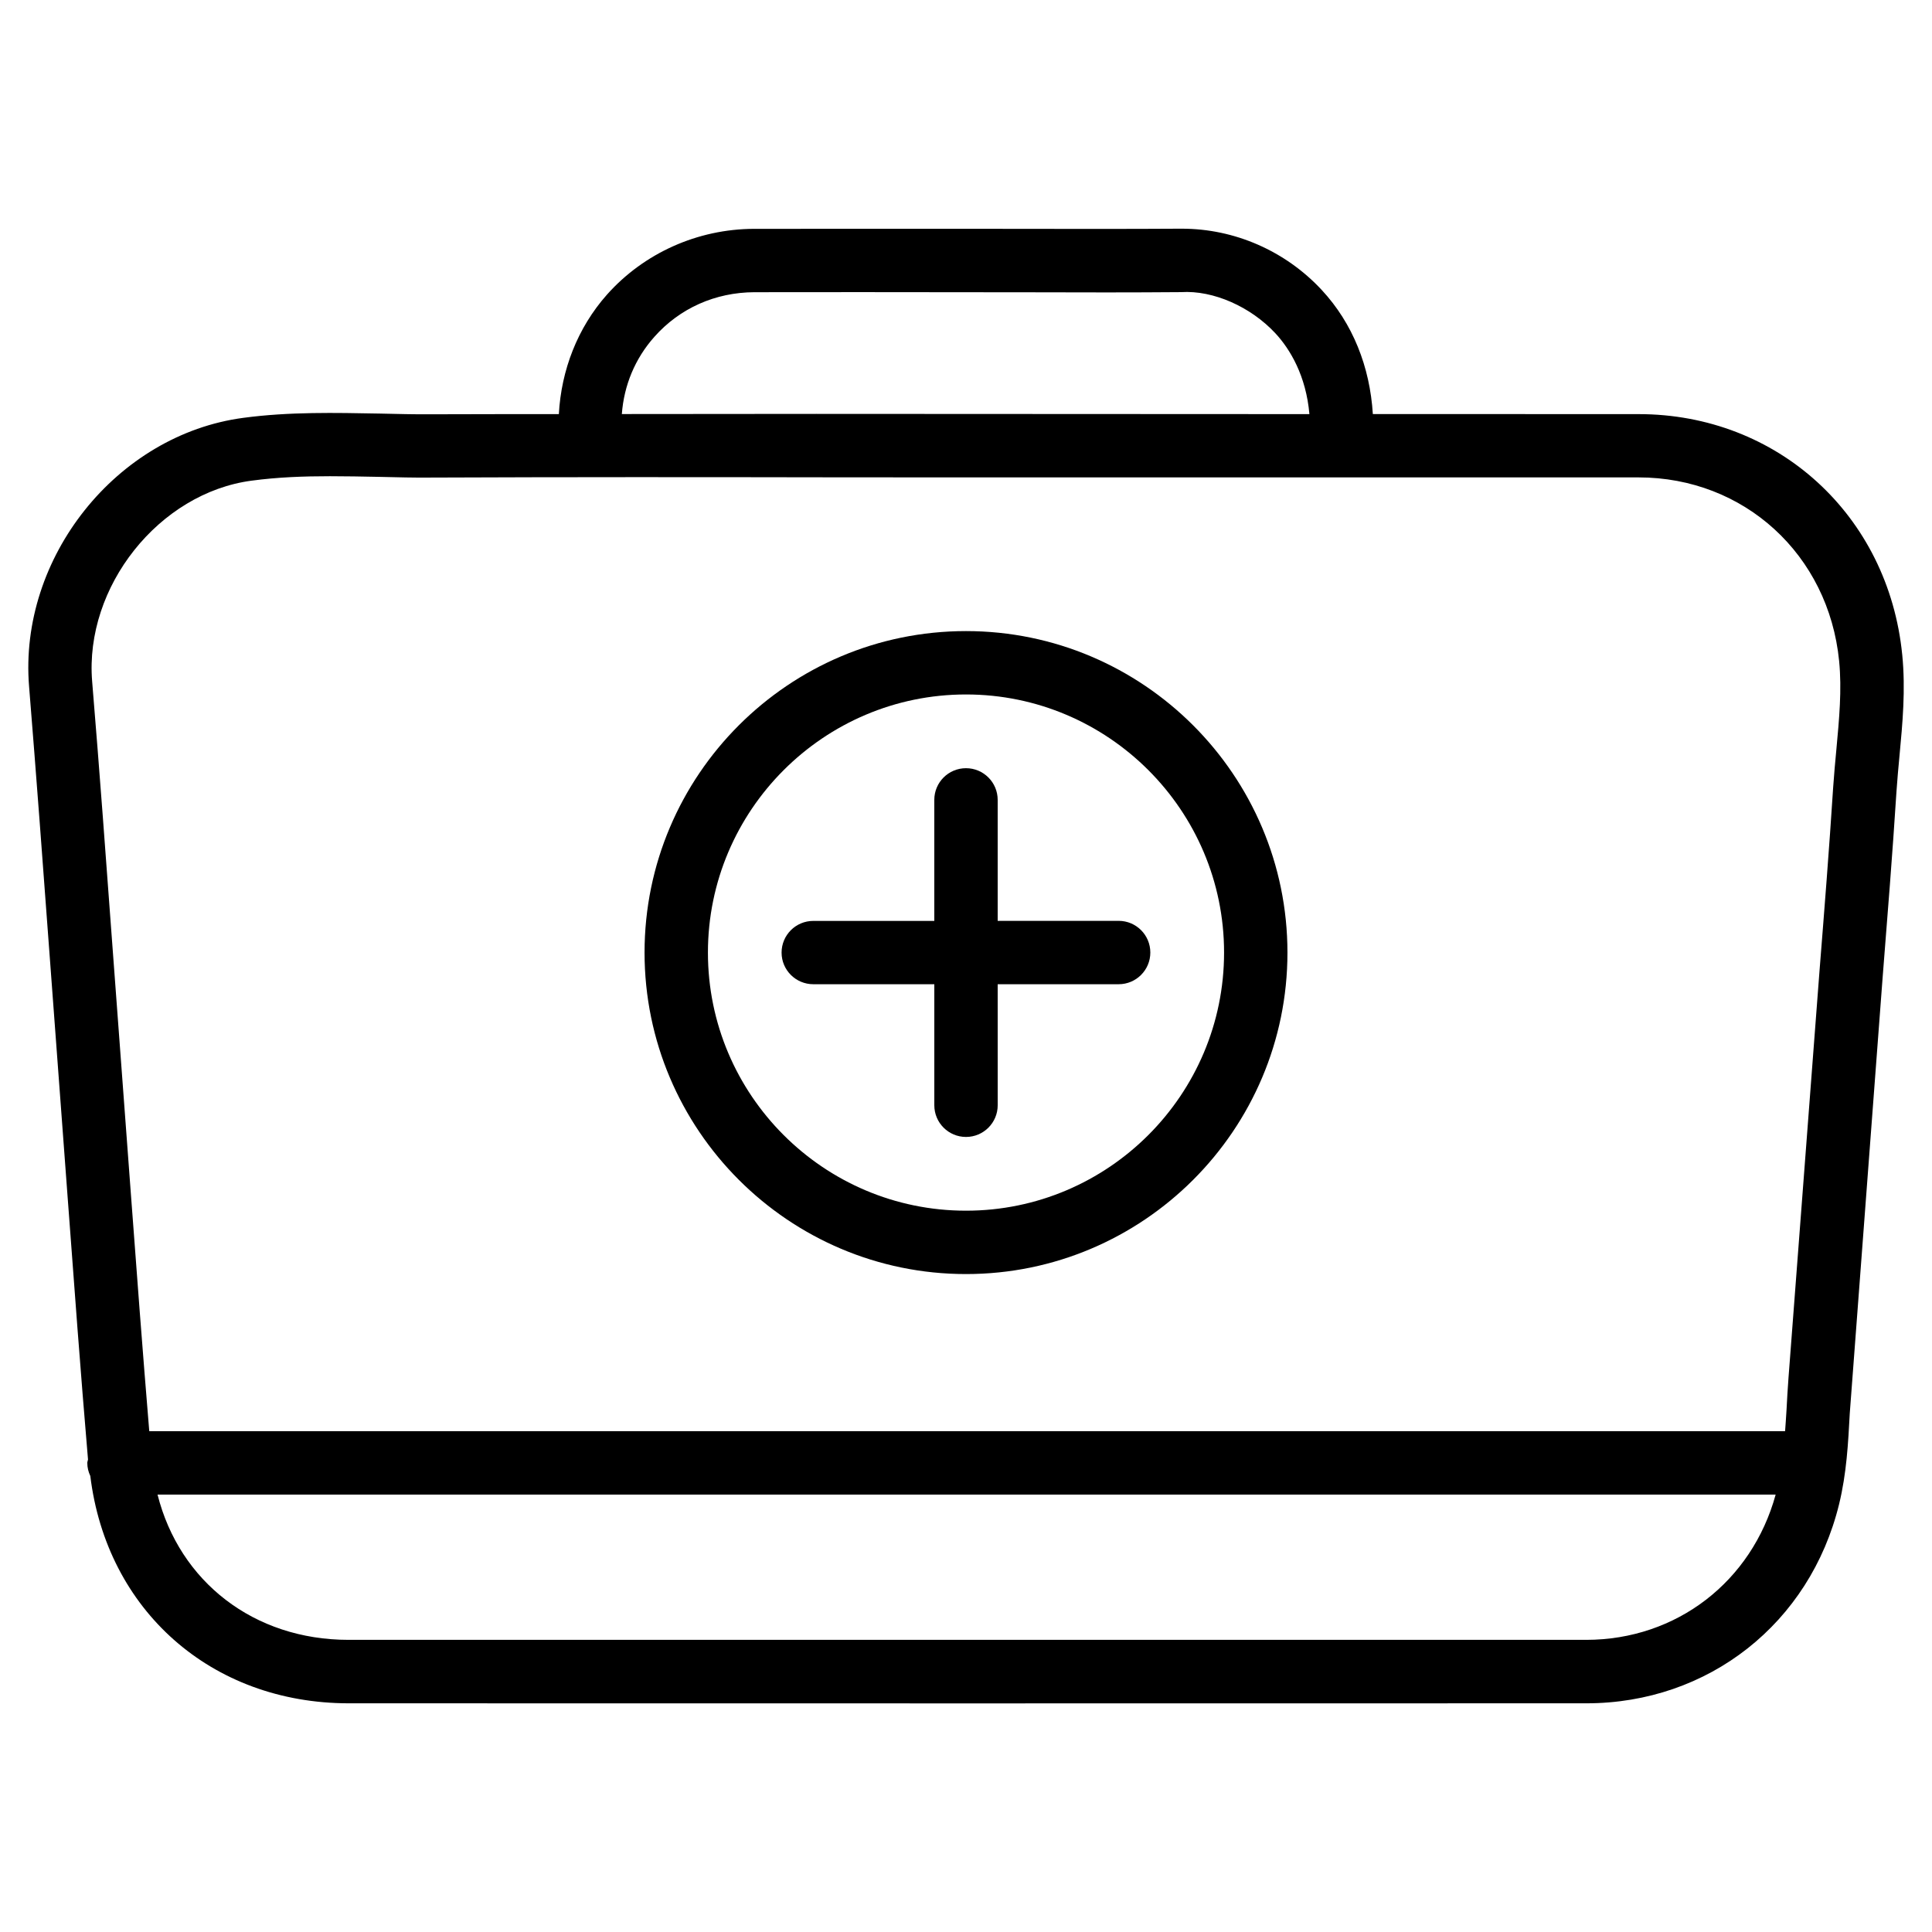 <?xml version="1.0" encoding="UTF-8"?>
<!-- Uploaded to: SVG Repo, www.svgrepo.com, Generator: SVG Repo Mixer Tools -->
<svg fill="#000000" width="800px" height="800px" version="1.1" viewBox="144 144 512 512" xmlns="http://www.w3.org/2000/svg">
 <g>
  <path d="m648.11 317.52c-3.652-36.945-33.02-63.773-69.863-63.773l-70.43-0.02c-0.777-12.531-5.312-24.016-13.539-32.875-9.613-10.348-23.09-16.246-37.07-16.246h-0.379c-13.77 0.082-27.562 0.062-41.332 0.043l-15.367-0.02-56.301 0.016c-14.969 0.043-29.18 6.426-38.984 17.445-7.785 8.777-12.109 19.984-12.742 31.656-11.207 0.023-22.418-0.02-33.629 0.043-4.531 0.043-9.215-0.086-13.832-0.188-11.734-0.211-23.953-0.504-36.168 1.133-33.566 4.449-59.555 37.051-56.766 71.184 1.93 23.805 3.695 47.609 5.457 71.414l4.766 64.027c1.723 23.152 3.422 46.289 5.394 69.422-0.043 0.316-0.188 0.586-0.188 0.902 0 1.238 0.293 2.394 0.797 3.465 4.344 35.539 32.012 60.227 68.477 60.246 54.664 0.02 109.33 0.02 163.99 0.02 54.664 0 109.33 0 163.99-0.02 32.348 0 59.262-21.203 66.984-52.754 1.996-8.164 2.414-16.227 2.832-24.059l8.711-115.54c1.301-16.438 2.625-32.875 3.672-49.332 0.211-3.148 0.504-6.277 0.797-9.426 0.809-8.605 1.648-17.508 0.727-26.766zm-330.69-84.262c6.719-7.578 16.145-11.777 26.492-11.82l28.109-0.02 45.574 0.043c13.16 0.043 26.305 0.062 39.383-0.043 8.586-0.547 18.492 3.906 25 10.895 3.945 4.242 8.145 11.316 9.027 21.434l-130.7-0.062c-17.168 0-34.34 0.043-51.512 0.043 0.566-7.602 3.484-14.695 8.625-20.469zm-106.72 38.121c6.844-0.922 13.707-1.176 20.742-1.176 4.219 0 8.48 0.082 12.848 0.168 4.766 0.105 9.594 0.25 14.254 0.188 35.582-0.148 71.141-0.125 106.7-0.062l34.449 0.02h178.54c28.004 0 50.359 20.469 53.152 48.637 0.754 7.641 0.02 15.367-0.734 23.531-0.316 3.297-0.609 6.59-0.84 9.91-1.051 16.375-2.352 32.727-3.652 49.078l-8.191 107.48c-0.211 2.832-0.379 5.688-0.523 8.523-0.105 1.91-0.25 3.738-0.379 5.606h-433.51c-1.742-21.035-3.336-42.09-4.891-63.145l-4.766-64.027c-1.762-23.848-3.504-47.715-5.481-71.562-2.035-25.062 17.719-49.918 42.277-53.172zm353.68 307.2c-109.33 0.02-218.68 0.02-328 0-25.148 0-44.816-15.449-50.633-38.5h428.82c-6.32 23.051-26.242 38.48-50.191 38.5z"/>
  <path d="m359.53 404.83h32.074v32.074c0 4.641 3.758 8.398 8.398 8.398s8.398-3.758 8.398-8.398l-0.004-32.074h32.055c4.641 0 8.398-3.758 8.398-8.398 0-4.641-3.758-8.398-8.398-8.398h-32.055v-32.055c0-4.641-3.758-8.398-8.398-8.398s-8.398 3.758-8.398 8.398v32.074h-32.074c-4.641 0-8.398 3.758-8.398 8.398 0.004 4.641 3.781 8.379 8.402 8.379z"/>
  <path d="m400 481.64c46.961 0 85.188-38.207 85.188-85.188-0.004-46.98-38.23-85.207-85.188-85.207-46.98 0-85.188 38.207-85.188 85.188 0 46.98 38.207 85.207 85.188 85.207zm0-153.6c37.703 0 68.391 30.691 68.391 68.391 0 37.703-30.668 68.414-68.391 68.414s-68.391-30.691-68.391-68.391c-0.004-37.703 30.688-68.414 68.391-68.414z"/>
 </g>
</svg>
